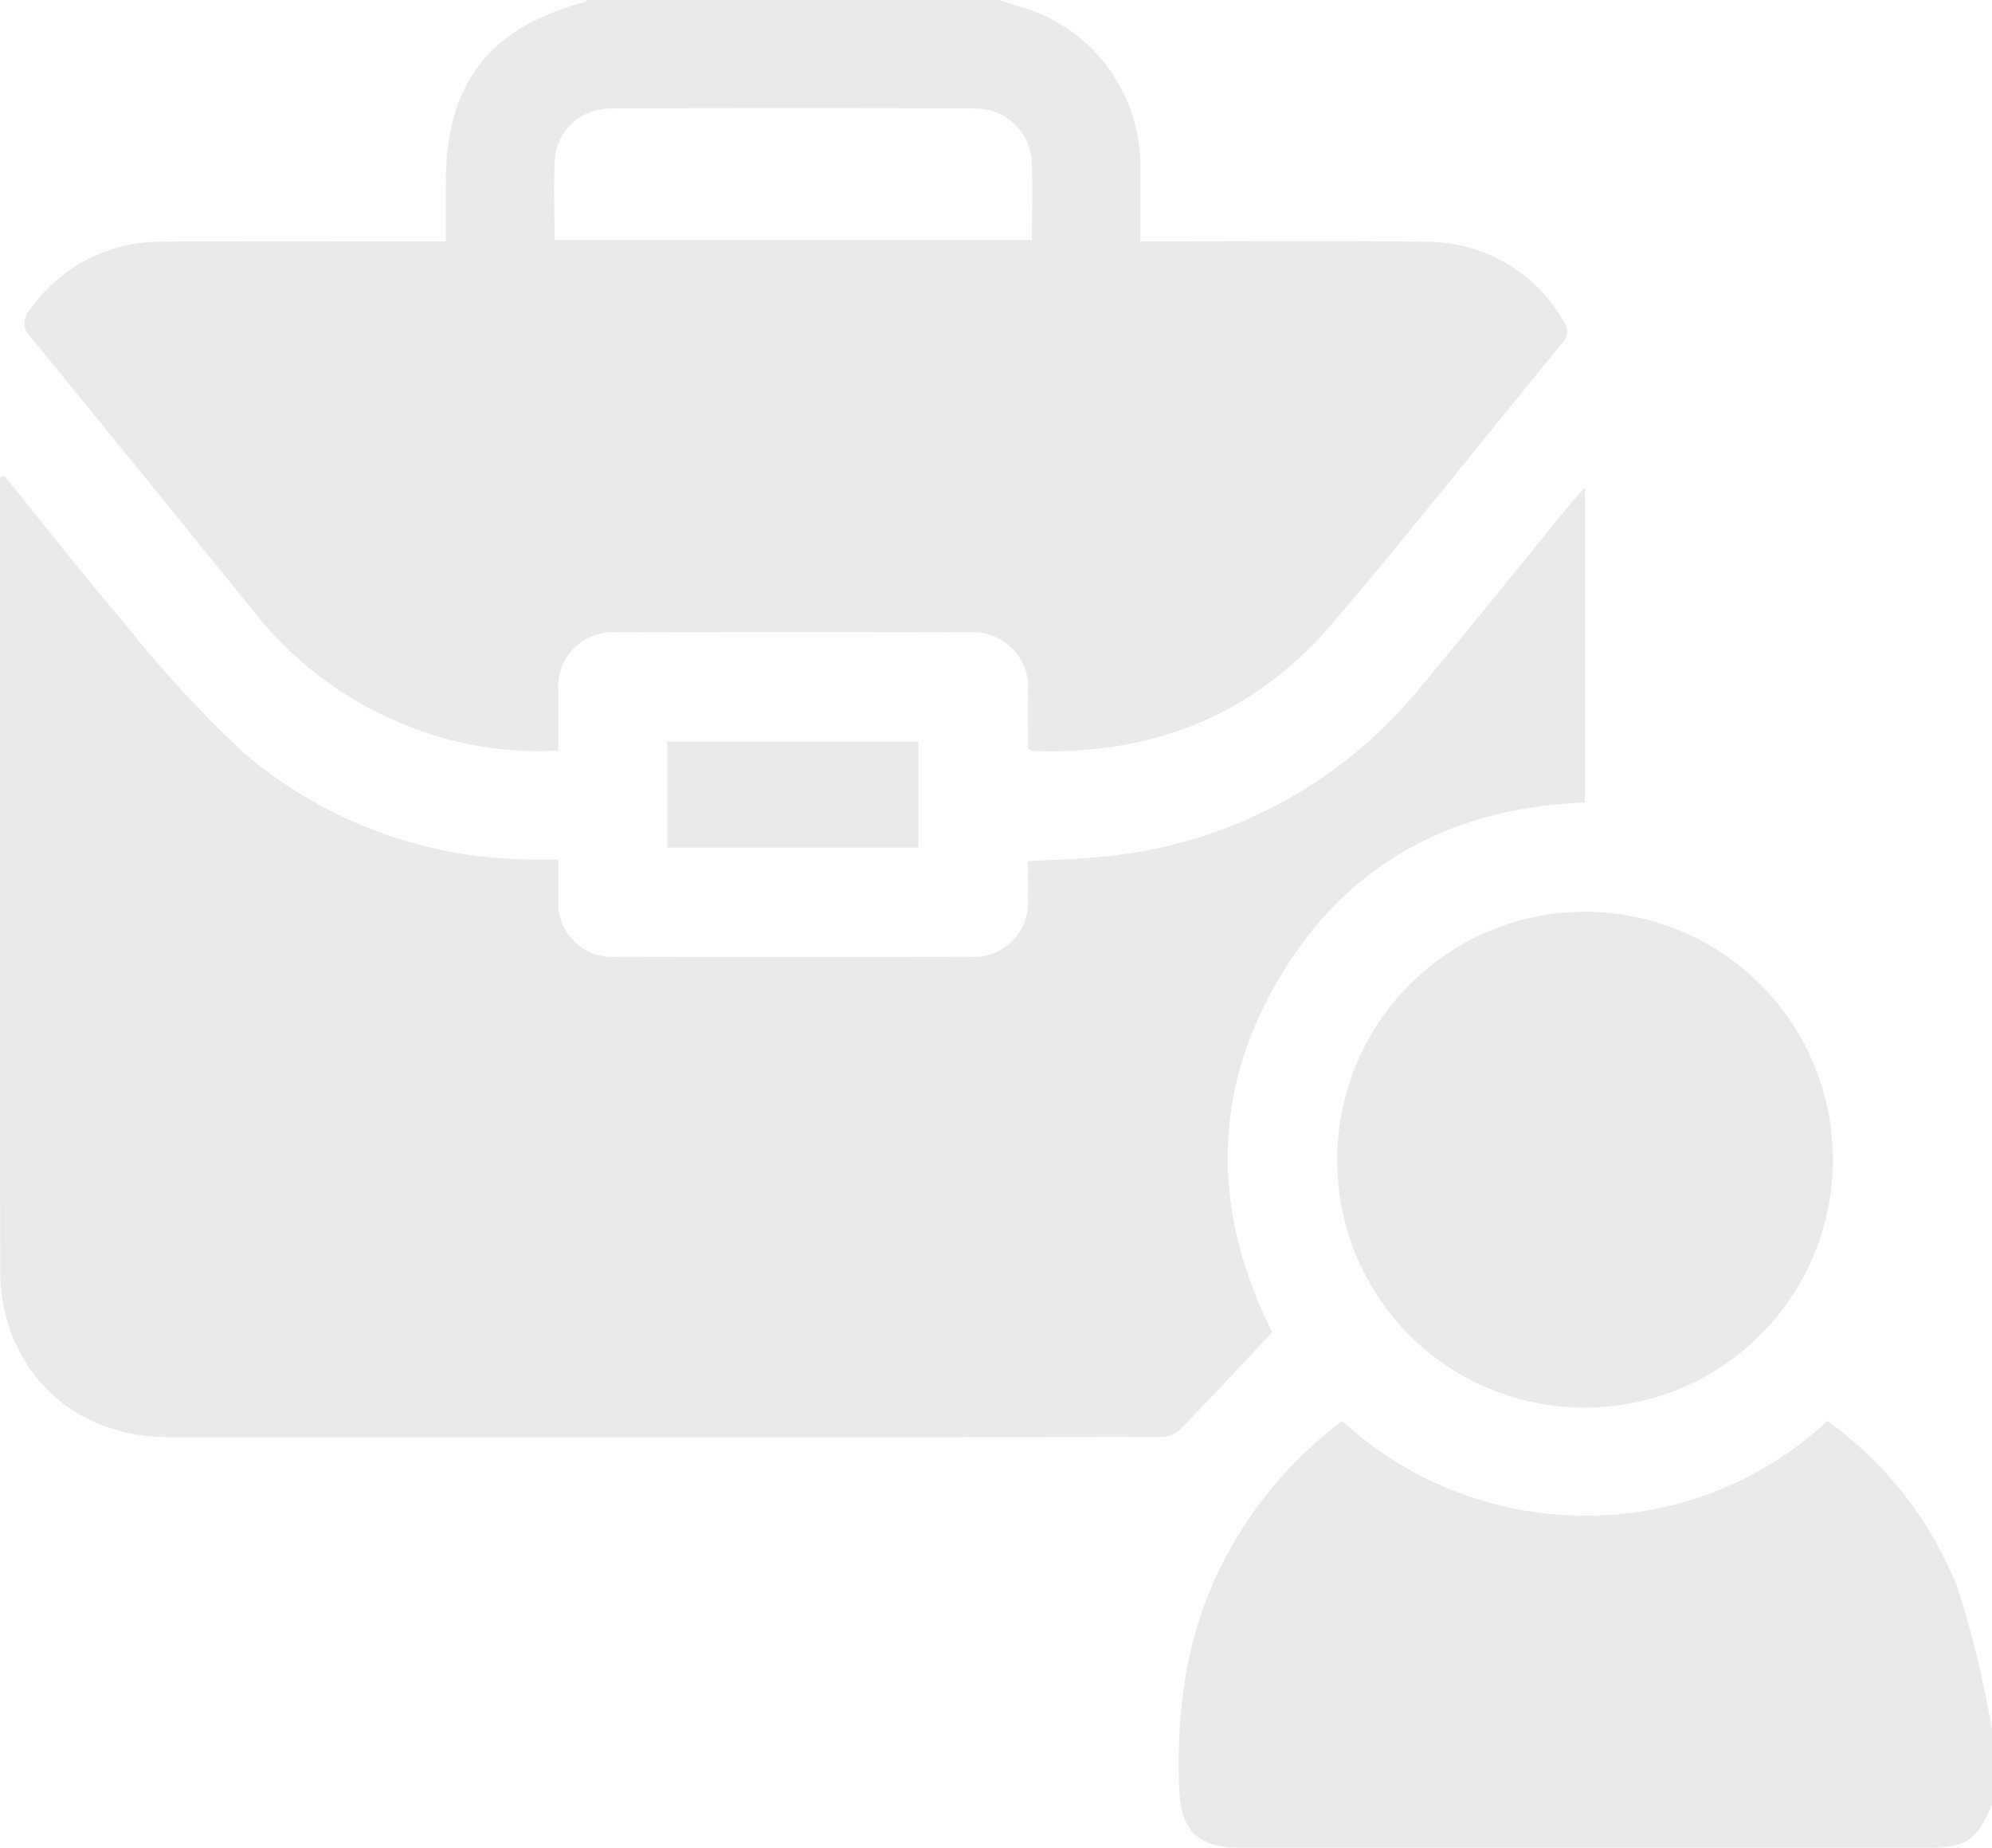 <svg xmlns="http://www.w3.org/2000/svg" width="137.301" height="127.348"><g data-name="グループ 63906"><g data-name="グループ 63908" fill="#262626" opacity=".1"><path data-name="パス 323" d="M68.884 0c.462.15.92.313 1.386.447a11.379 11.379 0 018.323 10.836c.029 1.73.005 3.462.005 5.35h1.445c6.134.005 12.269-.053 18.4.036a10.849 10.849 0 019.271 5.366 1.23 1.23 0 01-.129 1.722c-5.263 6.4-10.389 12.917-15.765 19.22s-12.369 9.08-20.617 8.771a1.493 1.493 0 01-.346-.151c0-1.257.01-2.571 0-3.886a3.807 3.807 0 00-4.089-4.134c-4.725-.019-19.45-.018-24.176 0a3.78 3.78 0 00-4.109 4.1c-.008 1.317 0 2.635 0 4.041a23.933 23.933 0 01-10.394-1.7 25.128 25.128 0 01-10.475-7.726q-7.7-9.522-15.447-19a1.34 1.34 0 01-.059-2 10.944 10.944 0 018.924-4.633c6.05-.05 12.1-.019 18.154-.023h1.545v-4.014c0-6.85 2.962-10.709 9.56-12.47.071-.019.125-.1.186-.152zM38.228 16.541h32.9c0-1.871.061-3.652-.017-5.428a3.833 3.833 0 00-3.746-3.629c-5.141-.051-20.282-.049-25.423 0a3.787 3.787 0 00-3.693 3.4c-.111 1.853-.024 3.718-.024 5.658"/><path data-name="パス 324" d="M137.3 124.363c-1.065 2.528-1.77 2.984-4.615 2.984H85.571c-3.095 0-4.188-1.181-4.3-4.266-.206-5.869.69-11.466 3.683-16.617a28.154 28.154 0 017.565-8.529 24.7 24.7 0 0016.765 6.52 24.248 24.248 0 0016.671-6.531 25.863 25.863 0 018.976 11.518 70.019 70.019 0 012.14 8.5c.1.4.151.8.225 1.2z"/><path data-name="パス 325" d="M.288 32.779c2.737 3.371 5.4 6.8 8.23 10.1a81.618 81.618 0 008.306 9.026 30.692 30.692 0 0020.254 7.325h1.408c0 .975-.01 1.868 0 2.763a3.706 3.706 0 003.978 3.949c4.808.017 19.616.018 24.424 0a3.734 3.734 0 003.97-3.972c.014-.862 0-1.724 0-2.615 2.038-.13 3.981-.149 5.9-.393a31.967 31.967 0 0021.149-11.598c3.507-4.2 6.924-8.468 10.385-12.7.254-.31.534-.6.941-1.051v21.693c-9.278.359-16.518 4.306-21.174 12.294s-4.391 16.249-.365 24.212c-2.209 2.343-4.309 4.617-6.478 6.821a2.215 2.215 0 01-1.45.405c-9.575.023-29.149.017-38.724.017H11.695c-5.739-.01-10.121-3.351-11.366-8.673a13.137 13.137 0 01-.315-2.956Q-.013 60.569 0 33.715v-.833l.288-.1"/><path data-name="パス 326" d="M92.172 79.959a17.082 17.082 0 1117.213 17.044 17.01 17.01 0 01-17.213-17.044"/><path data-name="パス 327" d="M46.002 51.101h17.3v7.312h-17.3z"/></g></g></svg>
